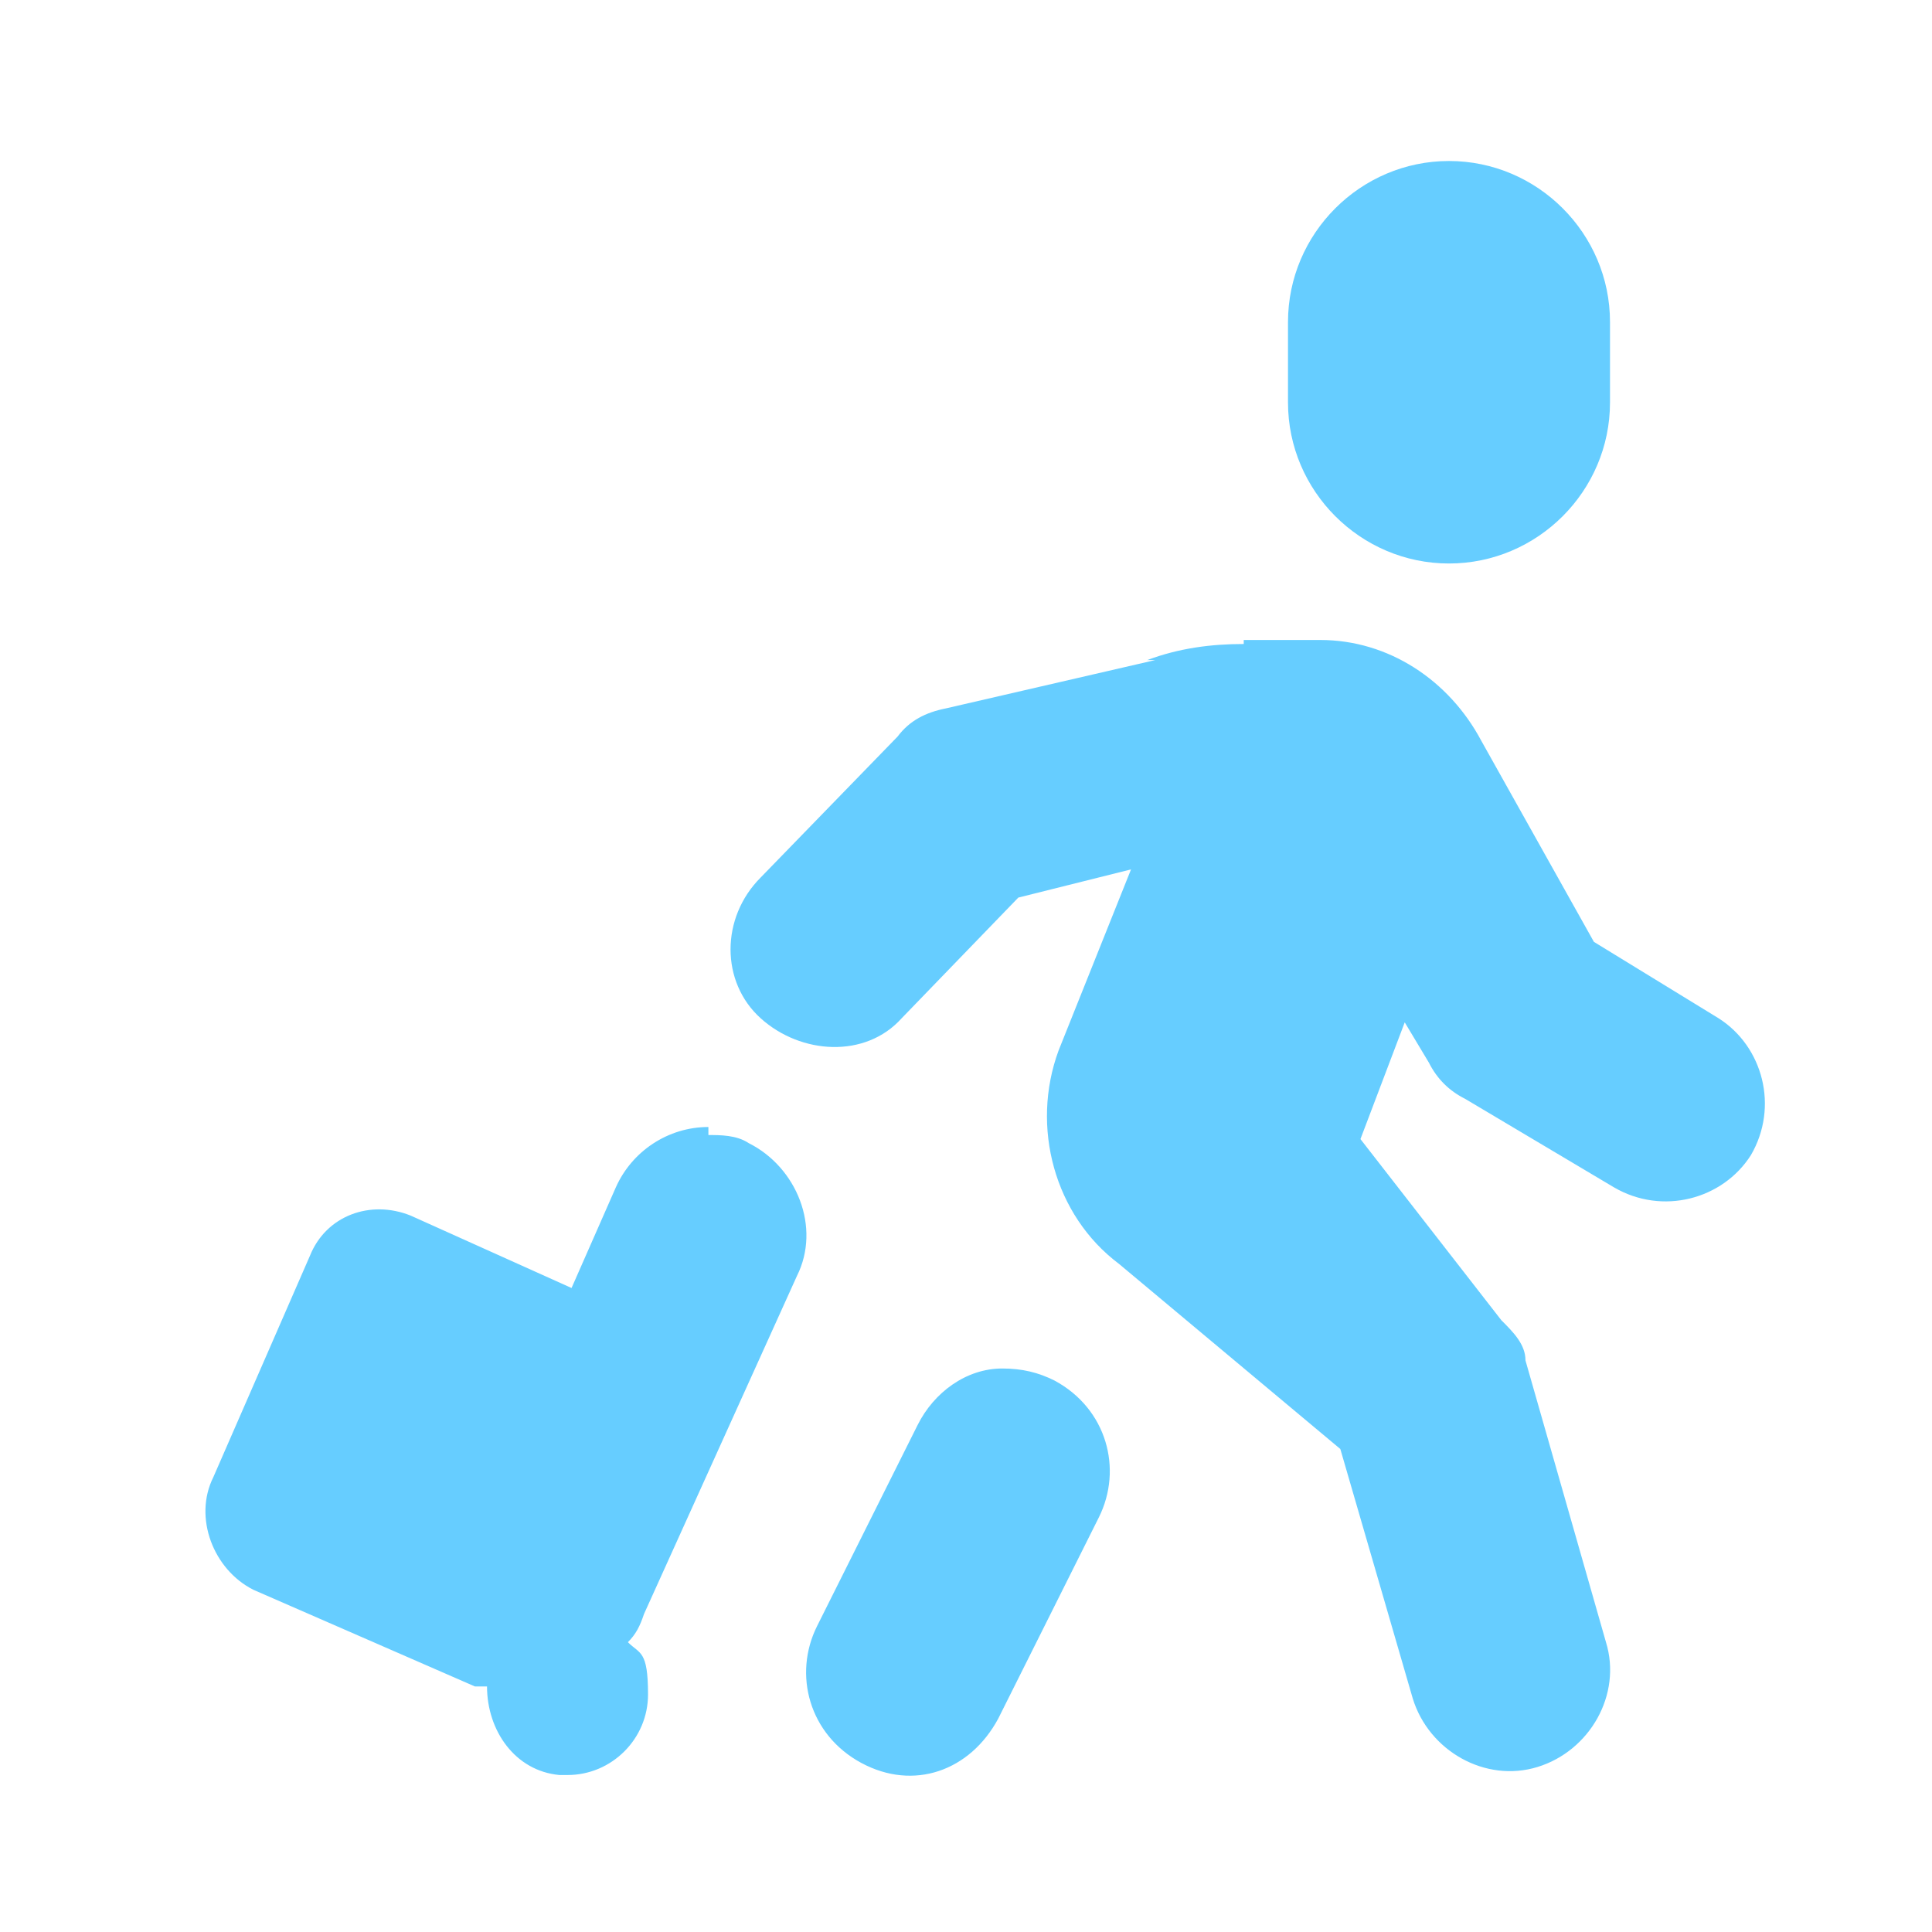 <?xml version="1.0" encoding="UTF-8"?>
<svg xmlns="http://www.w3.org/2000/svg" version="1.1" viewBox="0 0 48 48">
  <defs>
    <style>
      .cls-1 {
        fill: #66cdff;
      }
    </style>
  </defs>
  <!-- Generator: Adobe Illustrator 28.6.0, SVG Export Plug-In . SVG Version: 1.2.0 Build 709)  -->
  <g>
    <g id="_レイヤー_1" data-name="レイヤー_1">
      <g id="_レイヤー_1-2" data-name="_レイヤー_1">
        <g id="_レイヤー_1-2">
          <path class="cls-1" d="M36,4c-2.2,0-4,1.8-4,4v2c0,2.2,1.8,4,4,4s4-1.8,4-4v-2c0-2.2-1.8-4-4-4ZM30.9,16c-.8,0-1.6.1-2.4.4h.2l-5.2,1.2c-.5.1-.9.3-1.2.7l-3.4,3.5c-1,1-1,2.6,0,3.5s2.6,1,3.5,0h0l2.9-3,2.8-.7-1.8,4.5h0c-.7,1.9-.1,4.1,1.5,5.3l5.5,4.6,1.8,6.2c.4,1.3,1.8,2.1,3.1,1.7s2.1-1.8,1.7-3.1l-2-7c0-.4-.3-.7-.6-1l-3.5-4.5,1.1-2.9.6,1c.2.4.5.7.9.9l3.7,2.2c1.2.7,2.7.3,3.4-.8.7-1.2.3-2.7-.8-3.4h0l-3.1-1.9-2.8-5c-.8-1.5-2.3-2.5-4-2.5h-1.9ZM17.6,28c-1,0-1.9.6-2.3,1.5l-1.1,2.5-4-1.8c-1-.4-2.1,0-2.5,1l-2.4,5.5c-.5,1,0,2.3,1,2.8l5.5,2.4h.3c0,1.1.7,2.1,1.8,2.2h.2c1.1,0,2-.9,2-2s-.2-1-.5-1.3c.2-.2.3-.4.4-.7l3.8-8.4c.6-1.2,0-2.7-1.2-3.3-.3-.2-.7-.2-1-.2,0,0,0-.2,0-.2ZM24.9,34c-.9,0-1.7.6-2.1,1.4l-2.5,5c-.6,1.2-.2,2.7,1.1,3.4s2.7.2,3.4-1.1h0l2.5-5c.6-1.2.2-2.7-1.1-3.4-.4-.2-.8-.3-1.3-.3Z"/>
        </g>
      </g>
    </g>
  </g>
</svg>